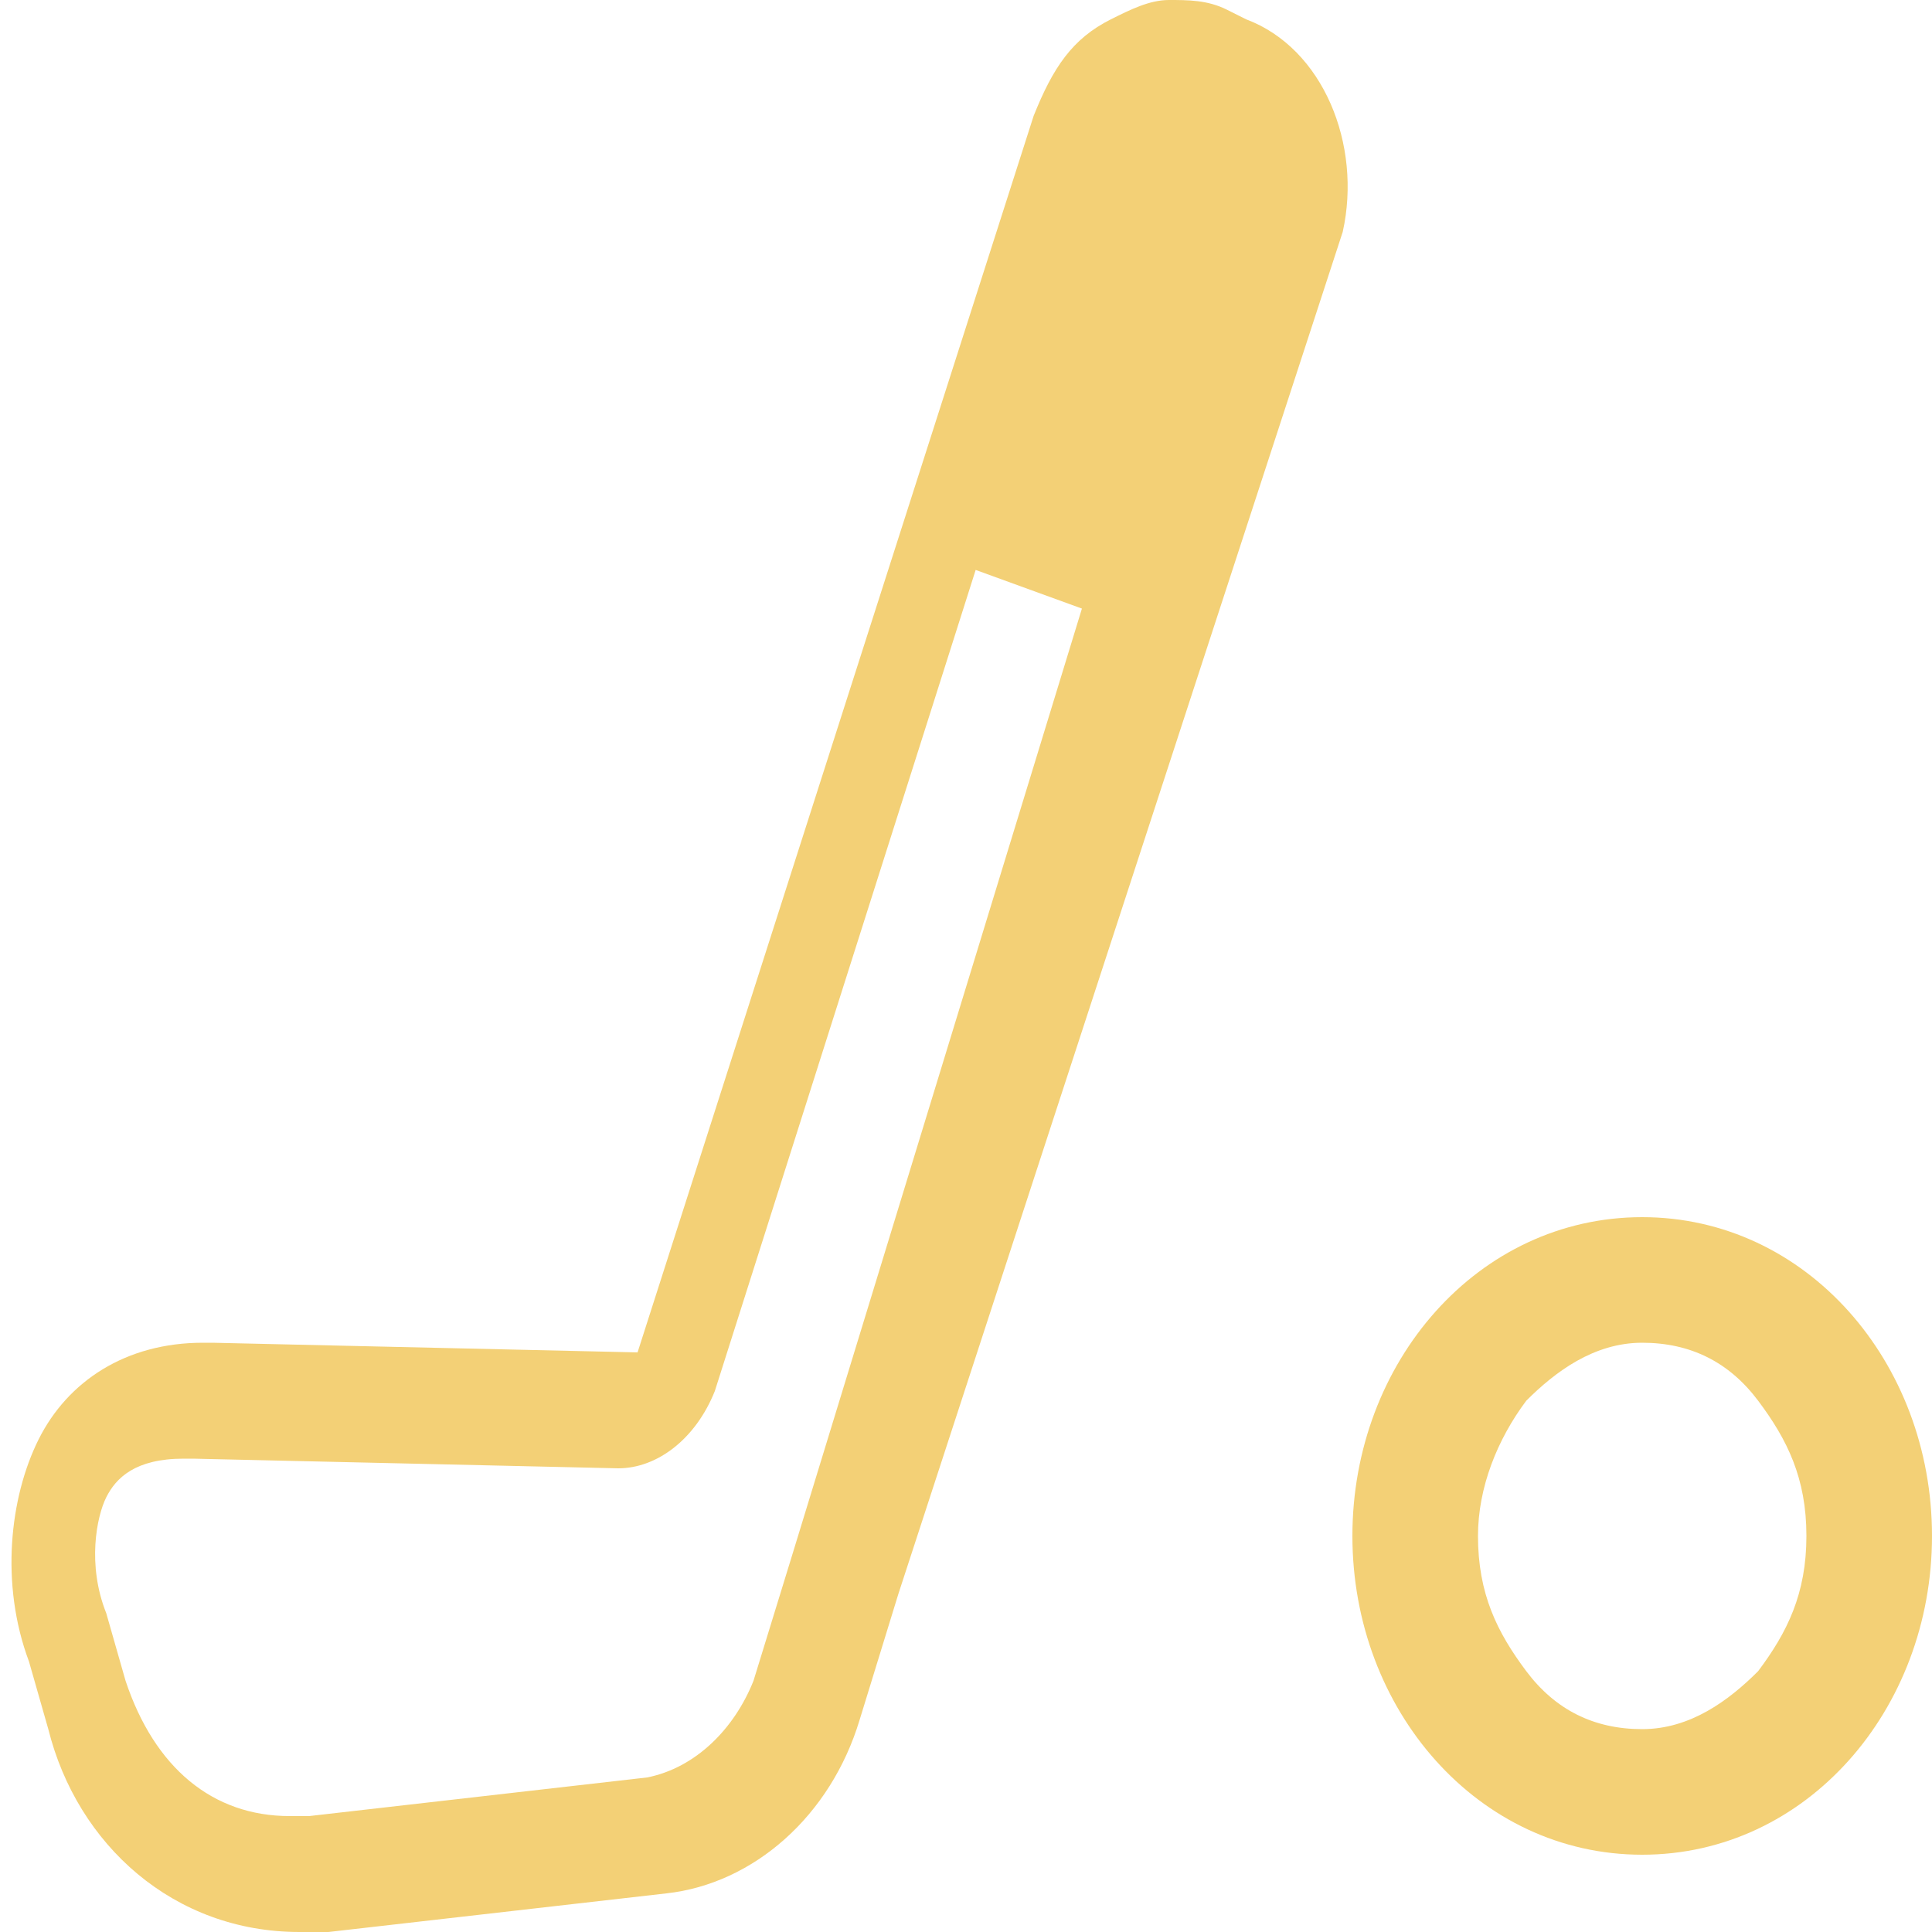 <?xml version="1.0" encoding="utf-8"?>
<!-- Generator: Adobe Illustrator 22.1.0, SVG Export Plug-In . SVG Version: 6.00 Build 0)  -->
<svg version="1.1" id="レイヤー_1" xmlns="http://www.w3.org/2000/svg" xmlns:xlink="http://www.w3.org/1999/xlink" x="0px"
	 y="0px" viewBox="0 0 20 20" style="enable-background:new 0 0 20 20;" xml:space="preserve">
<style type="text/css">
	.st0{fill:#F3D076;}
	.st1{fill:#E4C980;}
	.st2{fill:#FFFFFD;}
</style>
<g>
	<path class="st0" d="M12.9,0.2l-0.2-0.1C12.5,0,12.3,0,12.1,0c-0.2,0-0.4,0.1-0.6,0.2c-0.4,0.2-0.6,0.5-0.8,1L6.6,14l-4.4-0.1
		c0,0-0.1,0-0.1,0c-0.8,0-1.4,0.4-1.7,1c-0.3,0.6-0.4,1.5-0.1,2.3l0.2,0.7C0.8,19.1,1.8,20,3.1,20c0.1,0,0.2,0,0.3,0l3.5-0.4
		c0.9-0.1,1.7-0.8,2-1.8l0.4-1.3l4.6-14.1C14.1,1.5,13.7,0.5,12.9,0.2z M8.2,16.1L8.2,16.1L8.2,16.1l-0.4,1.3
		c-0.2,0.5-0.6,0.9-1.1,1l-3.5,0.4c-0.1,0-0.1,0-0.2,0c-0.8,0-1.4-0.5-1.7-1.4l0,0l0,0l-0.2-0.7l0,0l0,0c-0.2-0.5-0.1-1,0-1.2
		c0.1-0.2,0.3-0.4,0.8-0.4c0,0,0.1,0,0.1,0l0,0h0l4.4,0.1h0c0.4,0,0.8-0.3,1-0.8l0,0l0,0l2.7-8.5l1.1,0.4L8.2,16.1z"/>
	<path class="st0" d="M17,12.6c-1.7,0-3,1.5-3,3.3c0,1.8,1.3,3.3,3,3.3c1.7,0,3-1.5,3-3.3C20,14.1,18.7,12.6,17,12.6z M18.2,17.3
		c-0.3,0.3-0.7,0.6-1.2,0.6c-0.5,0-0.9-0.2-1.2-0.6c-0.3-0.4-0.5-0.8-0.5-1.4c0-0.5,0.2-1,0.5-1.4c0.3-0.3,0.7-0.6,1.2-0.6
		c0.5,0,0.9,0.2,1.2,0.6c0.3,0.4,0.5,0.8,0.5,1.4C18.7,16.5,18.5,16.9,18.2,17.3z"/>
</g>
</svg>
